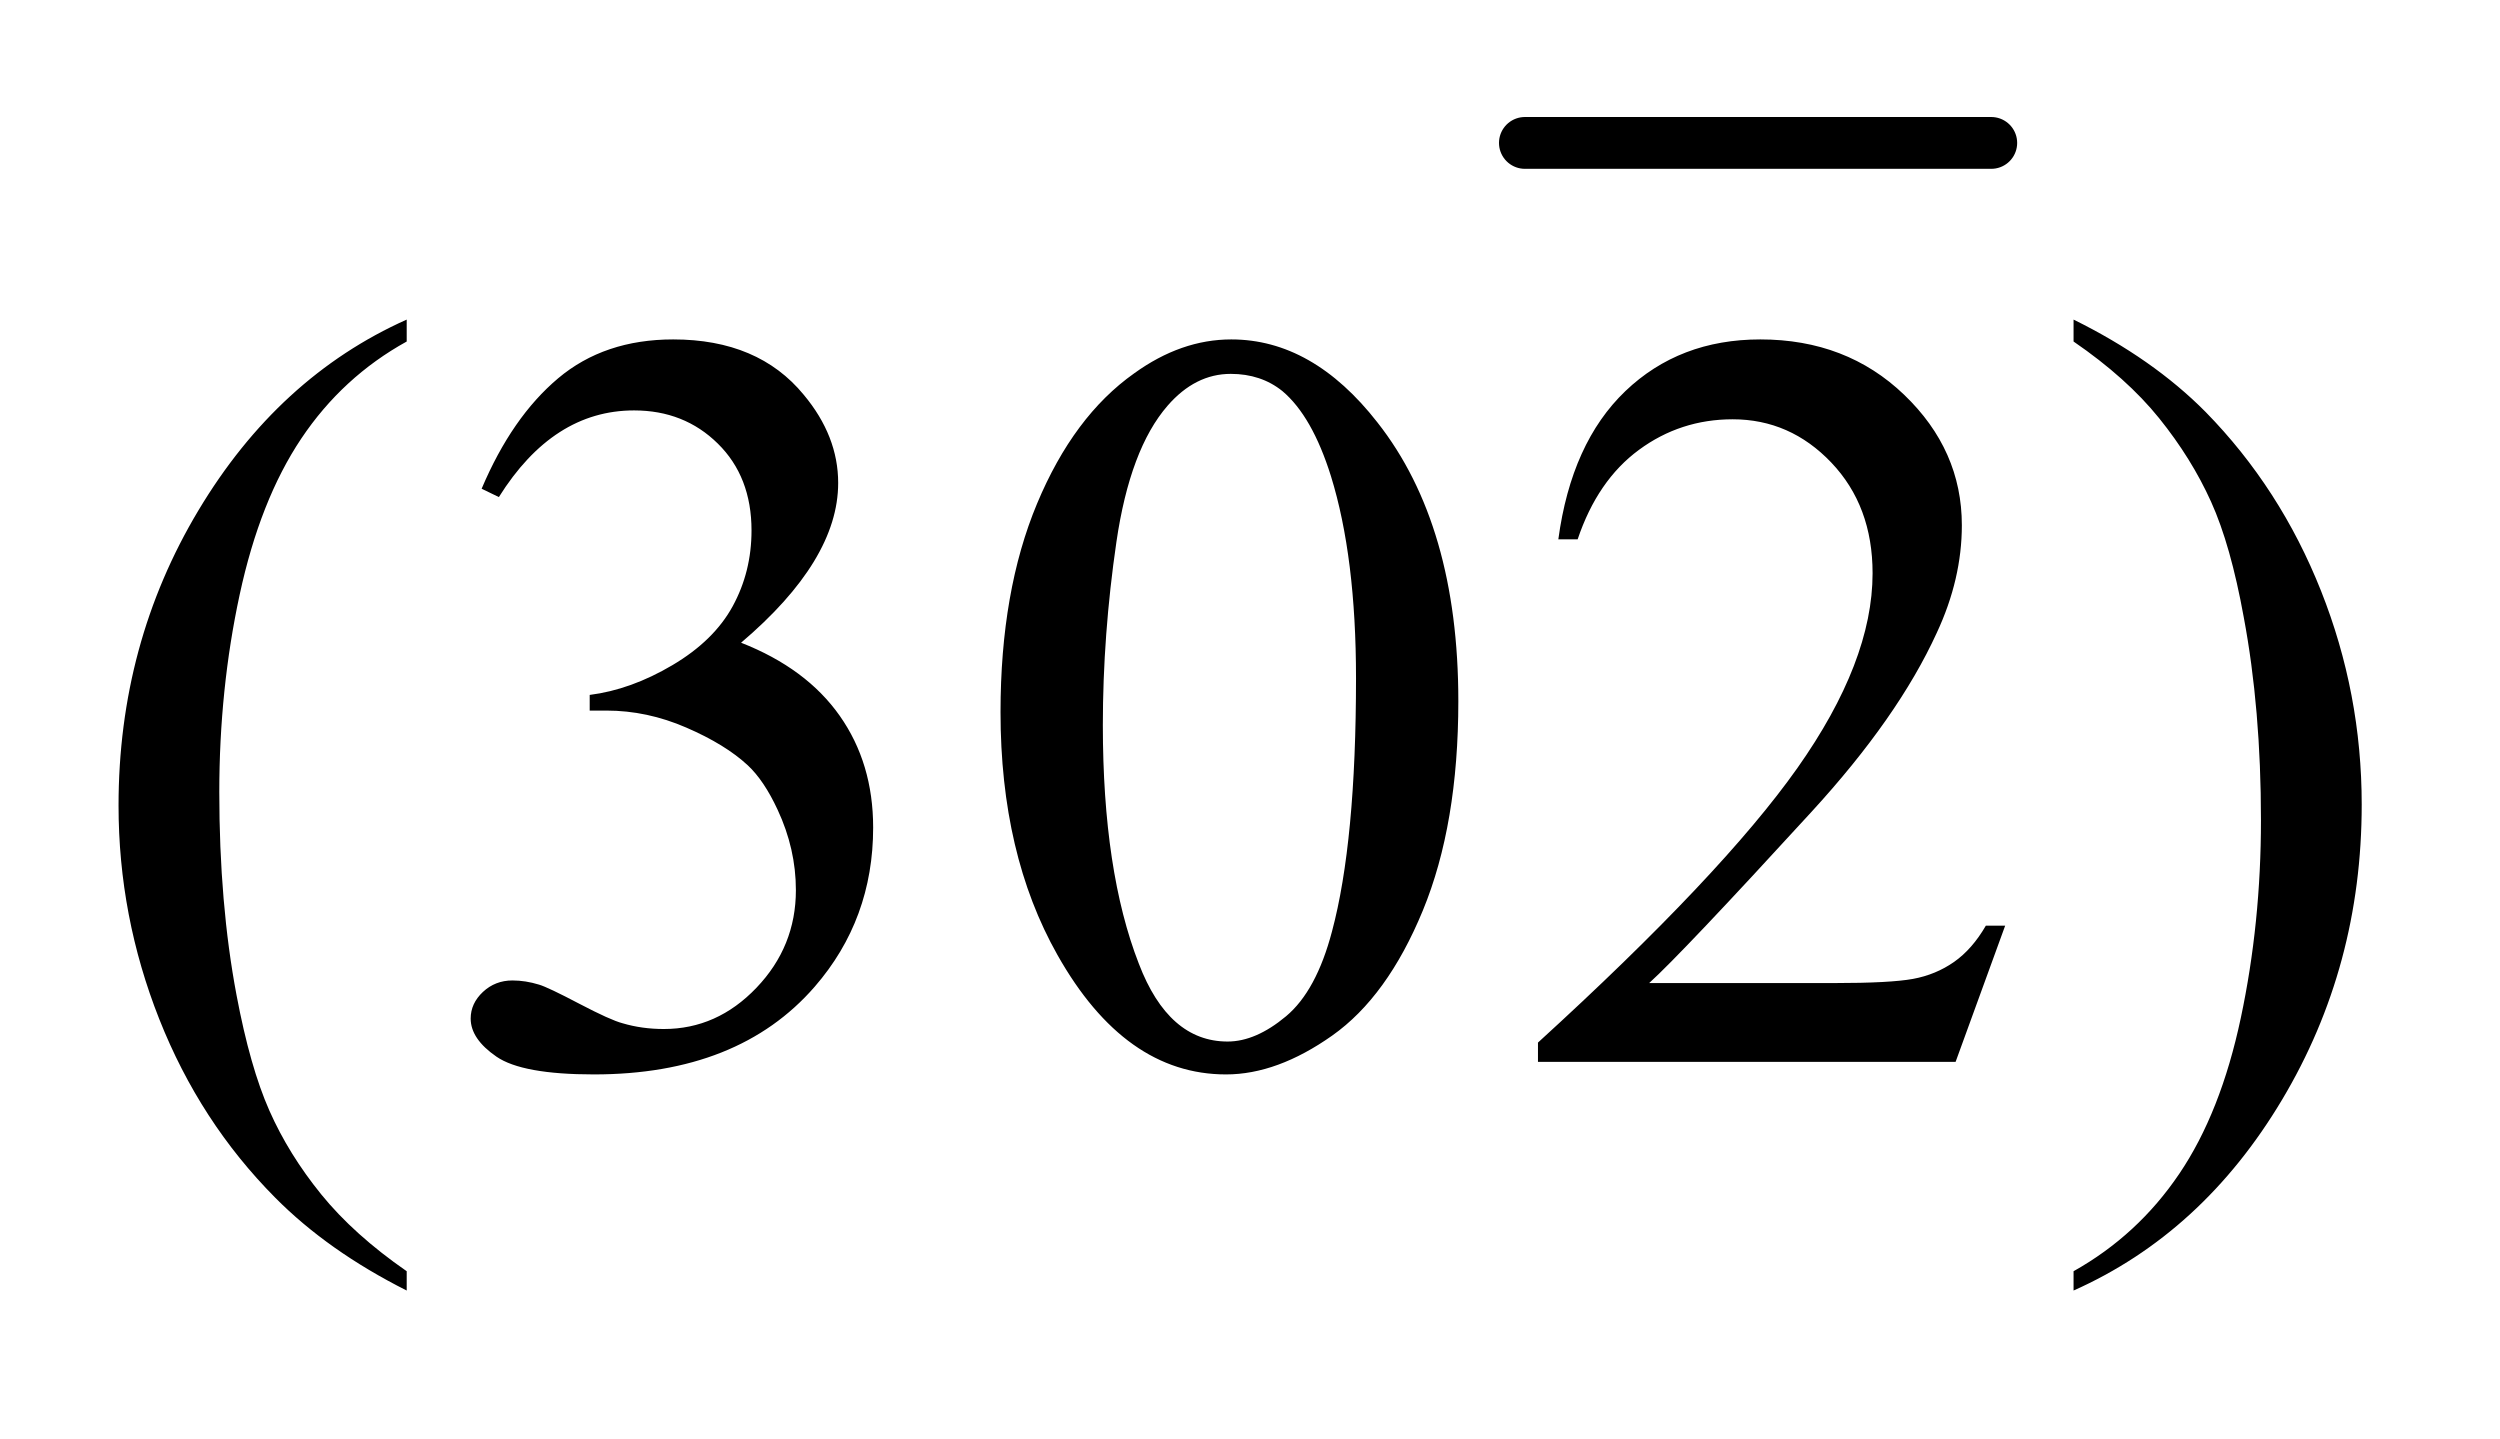 <?xml version="1.0" encoding="UTF-8"?>
<!DOCTYPE svg PUBLIC '-//W3C//DTD SVG 1.0//EN'
          'http://www.w3.org/TR/2001/REC-SVG-20010904/DTD/svg10.dtd'>
<svg stroke-dasharray="none" shape-rendering="auto" xmlns="http://www.w3.org/2000/svg" font-family="'Dialog'" text-rendering="auto" width="33" fill-opacity="1" color-interpolation="auto" color-rendering="auto" preserveAspectRatio="xMidYMid meet" font-size="12px" viewBox="0 0 33 19" fill="black" xmlns:xlink="http://www.w3.org/1999/xlink" stroke="black" image-rendering="auto" stroke-miterlimit="10" stroke-linecap="square" stroke-linejoin="miter" font-style="normal" stroke-width="1" height="19" stroke-dashoffset="0" font-weight="normal" stroke-opacity="1"
><!--Generated by the Batik Graphics2D SVG Generator--><defs id="genericDefs"
  /><g
  ><defs id="defs1"
    ><clipPath clipPathUnits="userSpaceOnUse" id="clipPath1"
      ><path d="M1.085 2.05 L21.938 2.05 L21.938 13.945 L1.085 13.945 L1.085 2.05 Z"
      /></clipPath
      ><clipPath clipPathUnits="userSpaceOnUse" id="clipPath2"
      ><path d="M34.761 35.051 L34.761 415.083 L703.145 415.083 L703.145 35.051 Z"
      /></clipPath
      ><clipPath clipPathUnits="userSpaceOnUse" id="clipPath3"
      ><path d="M34.761 65.511 L34.761 445.543 L703.145 445.543 L703.145 65.511 Z"
      /></clipPath
    ></defs
    ><g stroke-width="14" transform="scale(1.576,1.576) translate(-1.085,-2.05) matrix(0.031,0,0,0.031,0,0.953)" stroke-linejoin="round" stroke-linecap="round"
    ><line y2="74" fill="none" x1="447" clip-path="url(#clipPath2)" x2="573" y1="74"
    /></g
    ><g transform="matrix(0.049,0,0,0.049,-1.709,-3.231)"
    ><path d="M144.438 408.391 L144.438 413.594 Q123.203 402.906 109 388.562 Q88.75 368.172 77.781 340.469 Q66.812 312.766 66.812 282.953 Q66.812 239.359 88.328 203.438 Q109.844 167.5 144.438 152.031 L144.438 157.938 Q127.141 167.5 116.031 184.094 Q104.922 200.688 99.438 226.141 Q93.953 251.594 93.953 279.297 Q93.953 309.391 98.594 334 Q102.25 353.406 107.453 365.141 Q112.656 376.891 121.438 387.719 Q130.234 398.547 144.438 408.391 ZM164.625 197.594 Q172.781 178.328 185.219 167.859 Q197.672 157.375 216.234 157.375 Q239.156 157.375 251.391 172.281 Q260.672 183.391 260.672 196.047 Q260.672 216.859 234.516 239.078 Q252.094 245.969 261.094 258.766 Q270.094 271.562 270.094 288.859 Q270.094 313.609 254.344 331.75 Q233.812 355.375 194.859 355.375 Q175.594 355.375 168.625 350.594 Q161.672 345.812 161.672 340.328 Q161.672 336.25 164.969 333.156 Q168.281 330.062 172.922 330.062 Q176.438 330.062 180.094 331.188 Q182.484 331.891 190.922 336.328 Q199.359 340.75 202.594 341.594 Q207.797 343.141 213.703 343.141 Q228.047 343.141 238.656 332.031 Q249.281 320.922 249.281 305.734 Q249.281 294.625 244.359 284.078 Q240.703 276.203 236.344 272.125 Q230.297 266.5 219.75 261.938 Q209.203 257.359 198.234 257.359 L193.734 257.359 L193.734 253.141 Q204.844 251.734 216.016 245.125 Q227.203 238.516 232.266 229.234 Q237.328 219.953 237.328 208.844 Q237.328 194.359 228.25 185.438 Q219.188 176.5 205.688 176.5 Q183.891 176.5 169.266 199.844 ZM304.406 257.781 Q304.406 225.156 314.25 201.609 Q324.094 178.047 340.406 166.516 Q353.062 157.375 366.562 157.375 Q388.5 157.375 405.938 179.734 Q427.734 207.438 427.734 254.828 Q427.734 288.016 418.172 311.219 Q408.609 334.422 393.766 344.906 Q378.938 355.375 365.156 355.375 Q337.875 355.375 319.734 323.172 Q304.406 296.031 304.406 257.781 ZM331.969 261.297 Q331.969 300.672 341.672 325.562 Q349.688 346.516 365.578 346.516 Q373.172 346.516 381.328 339.703 Q389.484 332.875 393.703 316.844 Q400.172 292.656 400.172 248.641 Q400.172 216.016 393.422 194.219 Q388.359 178.047 380.344 171.297 Q374.578 166.656 366.422 166.656 Q356.859 166.656 349.406 175.234 Q339.281 186.906 335.625 211.937 Q331.969 236.969 331.969 261.297 ZM575.047 315.297 L561.688 352 L449.188 352 L449.188 346.797 Q498.828 301.516 519.078 272.828 Q539.328 244.141 539.328 220.375 Q539.328 202.234 528.219 190.562 Q517.109 178.891 501.641 178.891 Q487.578 178.891 476.391 187.125 Q465.219 195.344 459.875 211.234 L454.672 211.234 Q458.188 185.219 472.734 171.297 Q487.297 157.375 509.094 157.375 Q532.297 157.375 547.828 172.281 Q563.375 187.188 563.375 207.438 Q563.375 221.922 556.625 236.406 Q546.219 259.188 522.875 284.641 Q487.859 322.891 479.141 330.766 L528.922 330.766 Q544.109 330.766 550.219 329.641 Q556.344 328.516 561.266 325.078 Q566.187 321.625 569.844 315.297 ZM593.469 157.938 L593.469 152.031 Q614.844 162.578 629.047 176.922 Q649.156 197.453 660.125 225.094 Q671.094 252.719 671.094 282.672 Q671.094 326.266 649.641 362.188 Q628.203 398.125 593.469 413.594 L593.469 408.391 Q610.766 398.688 621.938 382.156 Q633.125 365.641 638.531 340.125 Q643.953 314.594 643.953 286.891 Q643.953 256.938 639.312 232.188 Q635.797 212.781 630.516 201.109 Q625.25 189.438 616.531 178.609 Q607.812 167.781 593.469 157.938 Z" stroke="none" clip-path="url(#clipPath3)"
    /></g
  ></g
></svg
>
